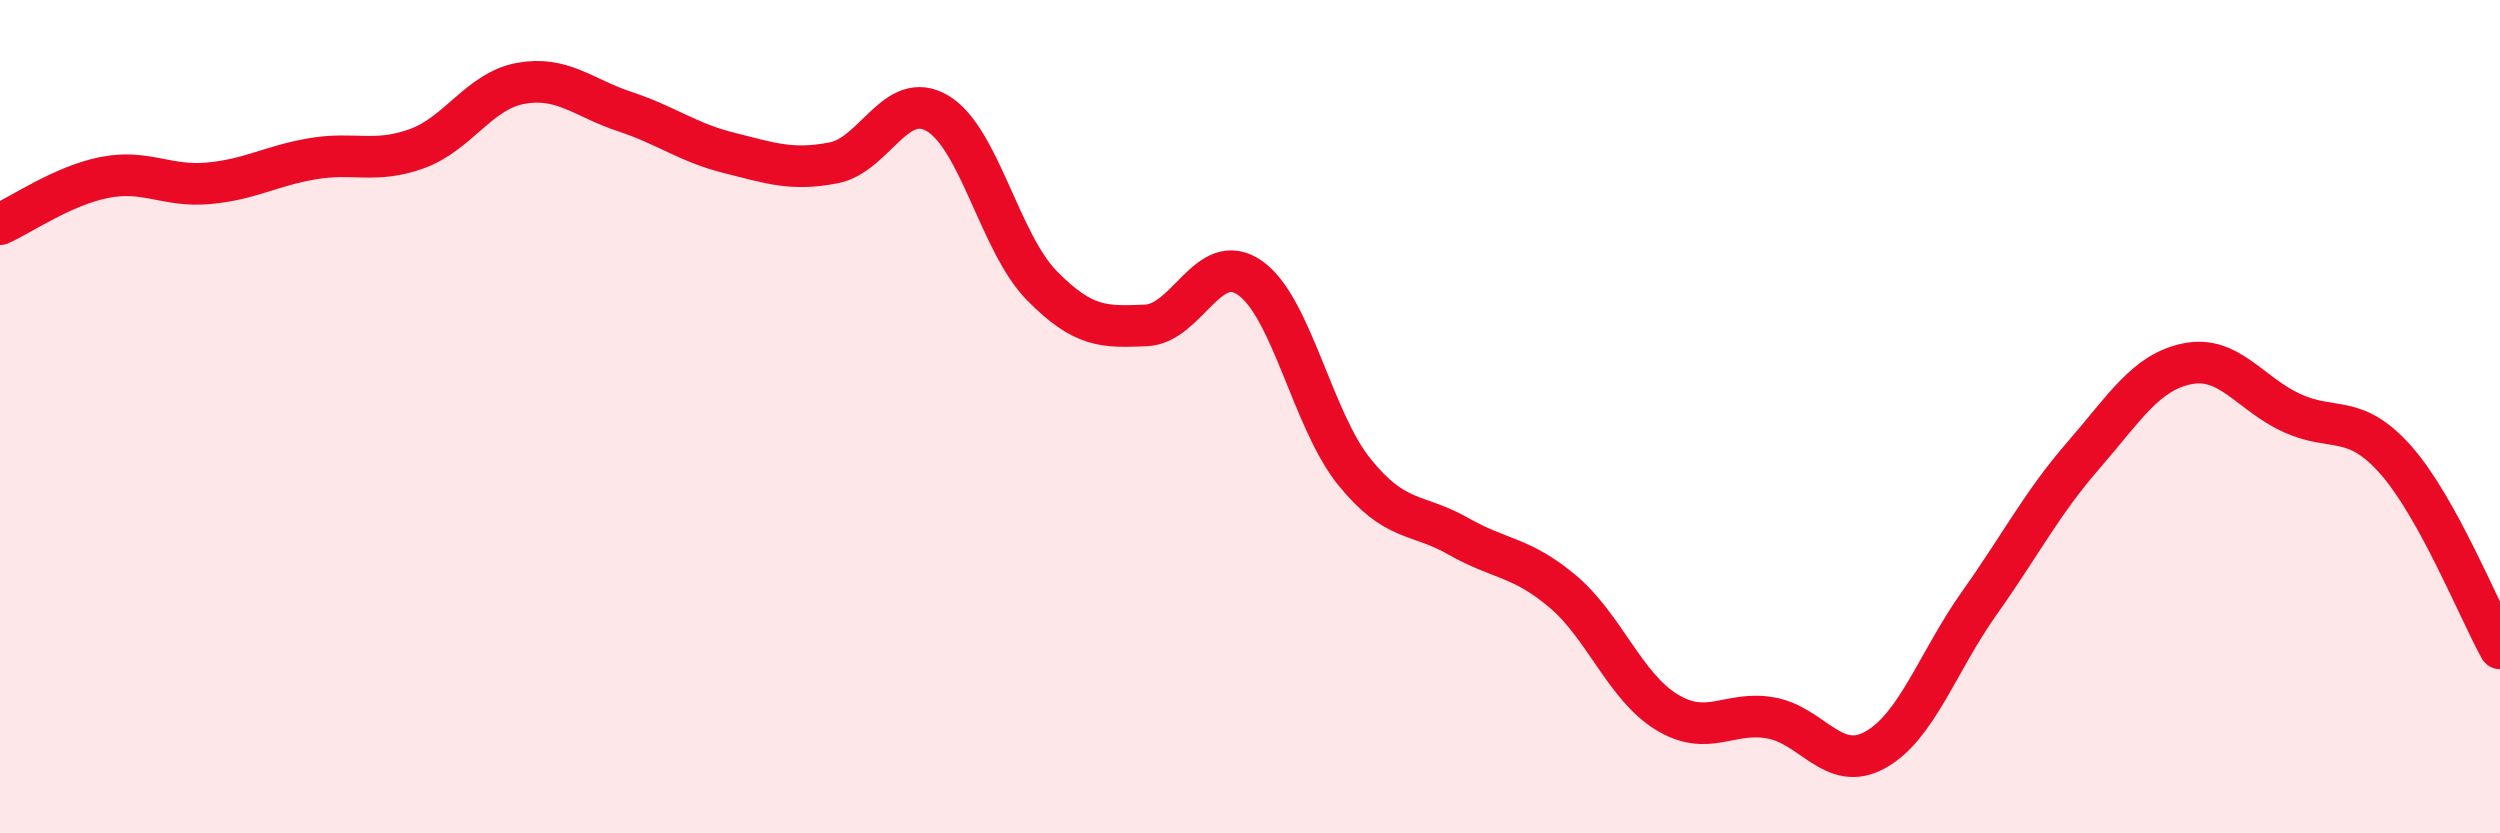 
    <svg width="60" height="20" viewBox="0 0 60 20" xmlns="http://www.w3.org/2000/svg">
      <path
        d="M 0,5.38 C 0.5,5.16 1.5,4.46 2.5,4.26 C 3.5,4.06 4,4.49 5,4.4 C 6,4.31 6.5,3.98 7.5,3.81 C 8.5,3.64 9,3.93 10,3.57 C 11,3.21 11.5,2.18 12.5,2 C 13.5,1.82 14,2.35 15,2.68 C 16,3.01 16.5,3.42 17.5,3.67 C 18.5,3.92 19,4.1 20,3.91 C 21,3.72 21.5,2.13 22.5,2.72 C 23.5,3.31 24,5.83 25,6.85 C 26,7.87 26.5,7.85 27.5,7.81 C 28.5,7.77 29,5.97 30,6.67 C 31,7.37 31.5,10.08 32.5,11.32 C 33.5,12.56 34,12.3 35,12.87 C 36,13.44 36.5,13.35 37.5,14.19 C 38.5,15.03 39,16.48 40,17.09 C 41,17.7 41.5,17.05 42.5,17.23 C 43.5,17.41 44,18.55 45,18 C 46,17.45 46.5,15.89 47.5,14.48 C 48.5,13.07 49,12.08 50,10.93 C 51,9.78 51.5,8.93 52.5,8.73 C 53.5,8.53 54,9.45 55,9.91 C 56,10.37 56.5,9.91 57.5,11.04 C 58.5,12.17 59.5,14.66 60,15.56L60 20L0 20Z"
        fill="#EB0A25"
        opacity="0.1"
        stroke-linecap="round"
        stroke-linejoin="round"
      />
      <path
        d="M 0,5.38 C 0.5,5.16 1.5,4.46 2.5,4.26 C 3.5,4.06 4,4.49 5,4.4 C 6,4.31 6.5,3.98 7.5,3.81 C 8.5,3.64 9,3.93 10,3.57 C 11,3.21 11.5,2.18 12.5,2 C 13.5,1.82 14,2.35 15,2.68 C 16,3.01 16.5,3.42 17.5,3.67 C 18.5,3.92 19,4.1 20,3.91 C 21,3.72 21.5,2.13 22.5,2.72 C 23.5,3.31 24,5.83 25,6.85 C 26,7.87 26.5,7.85 27.5,7.81 C 28.5,7.77 29,5.97 30,6.67 C 31,7.37 31.5,10.08 32.5,11.32 C 33.5,12.56 34,12.3 35,12.87 C 36,13.44 36.5,13.35 37.5,14.19 C 38.5,15.03 39,16.48 40,17.09 C 41,17.7 41.5,17.05 42.5,17.23 C 43.5,17.41 44,18.55 45,18 C 46,17.45 46.5,15.89 47.5,14.48 C 48.5,13.07 49,12.08 50,10.93 C 51,9.78 51.5,8.93 52.5,8.73 C 53.5,8.53 54,9.45 55,9.91 C 56,10.37 56.5,9.91 57.5,11.04 C 58.5,12.17 59.5,14.66 60,15.56"
        stroke="#EB0A25"
        stroke-width="1"
        fill="none"
        stroke-linecap="round"
        stroke-linejoin="round"
      />
    </svg>
  